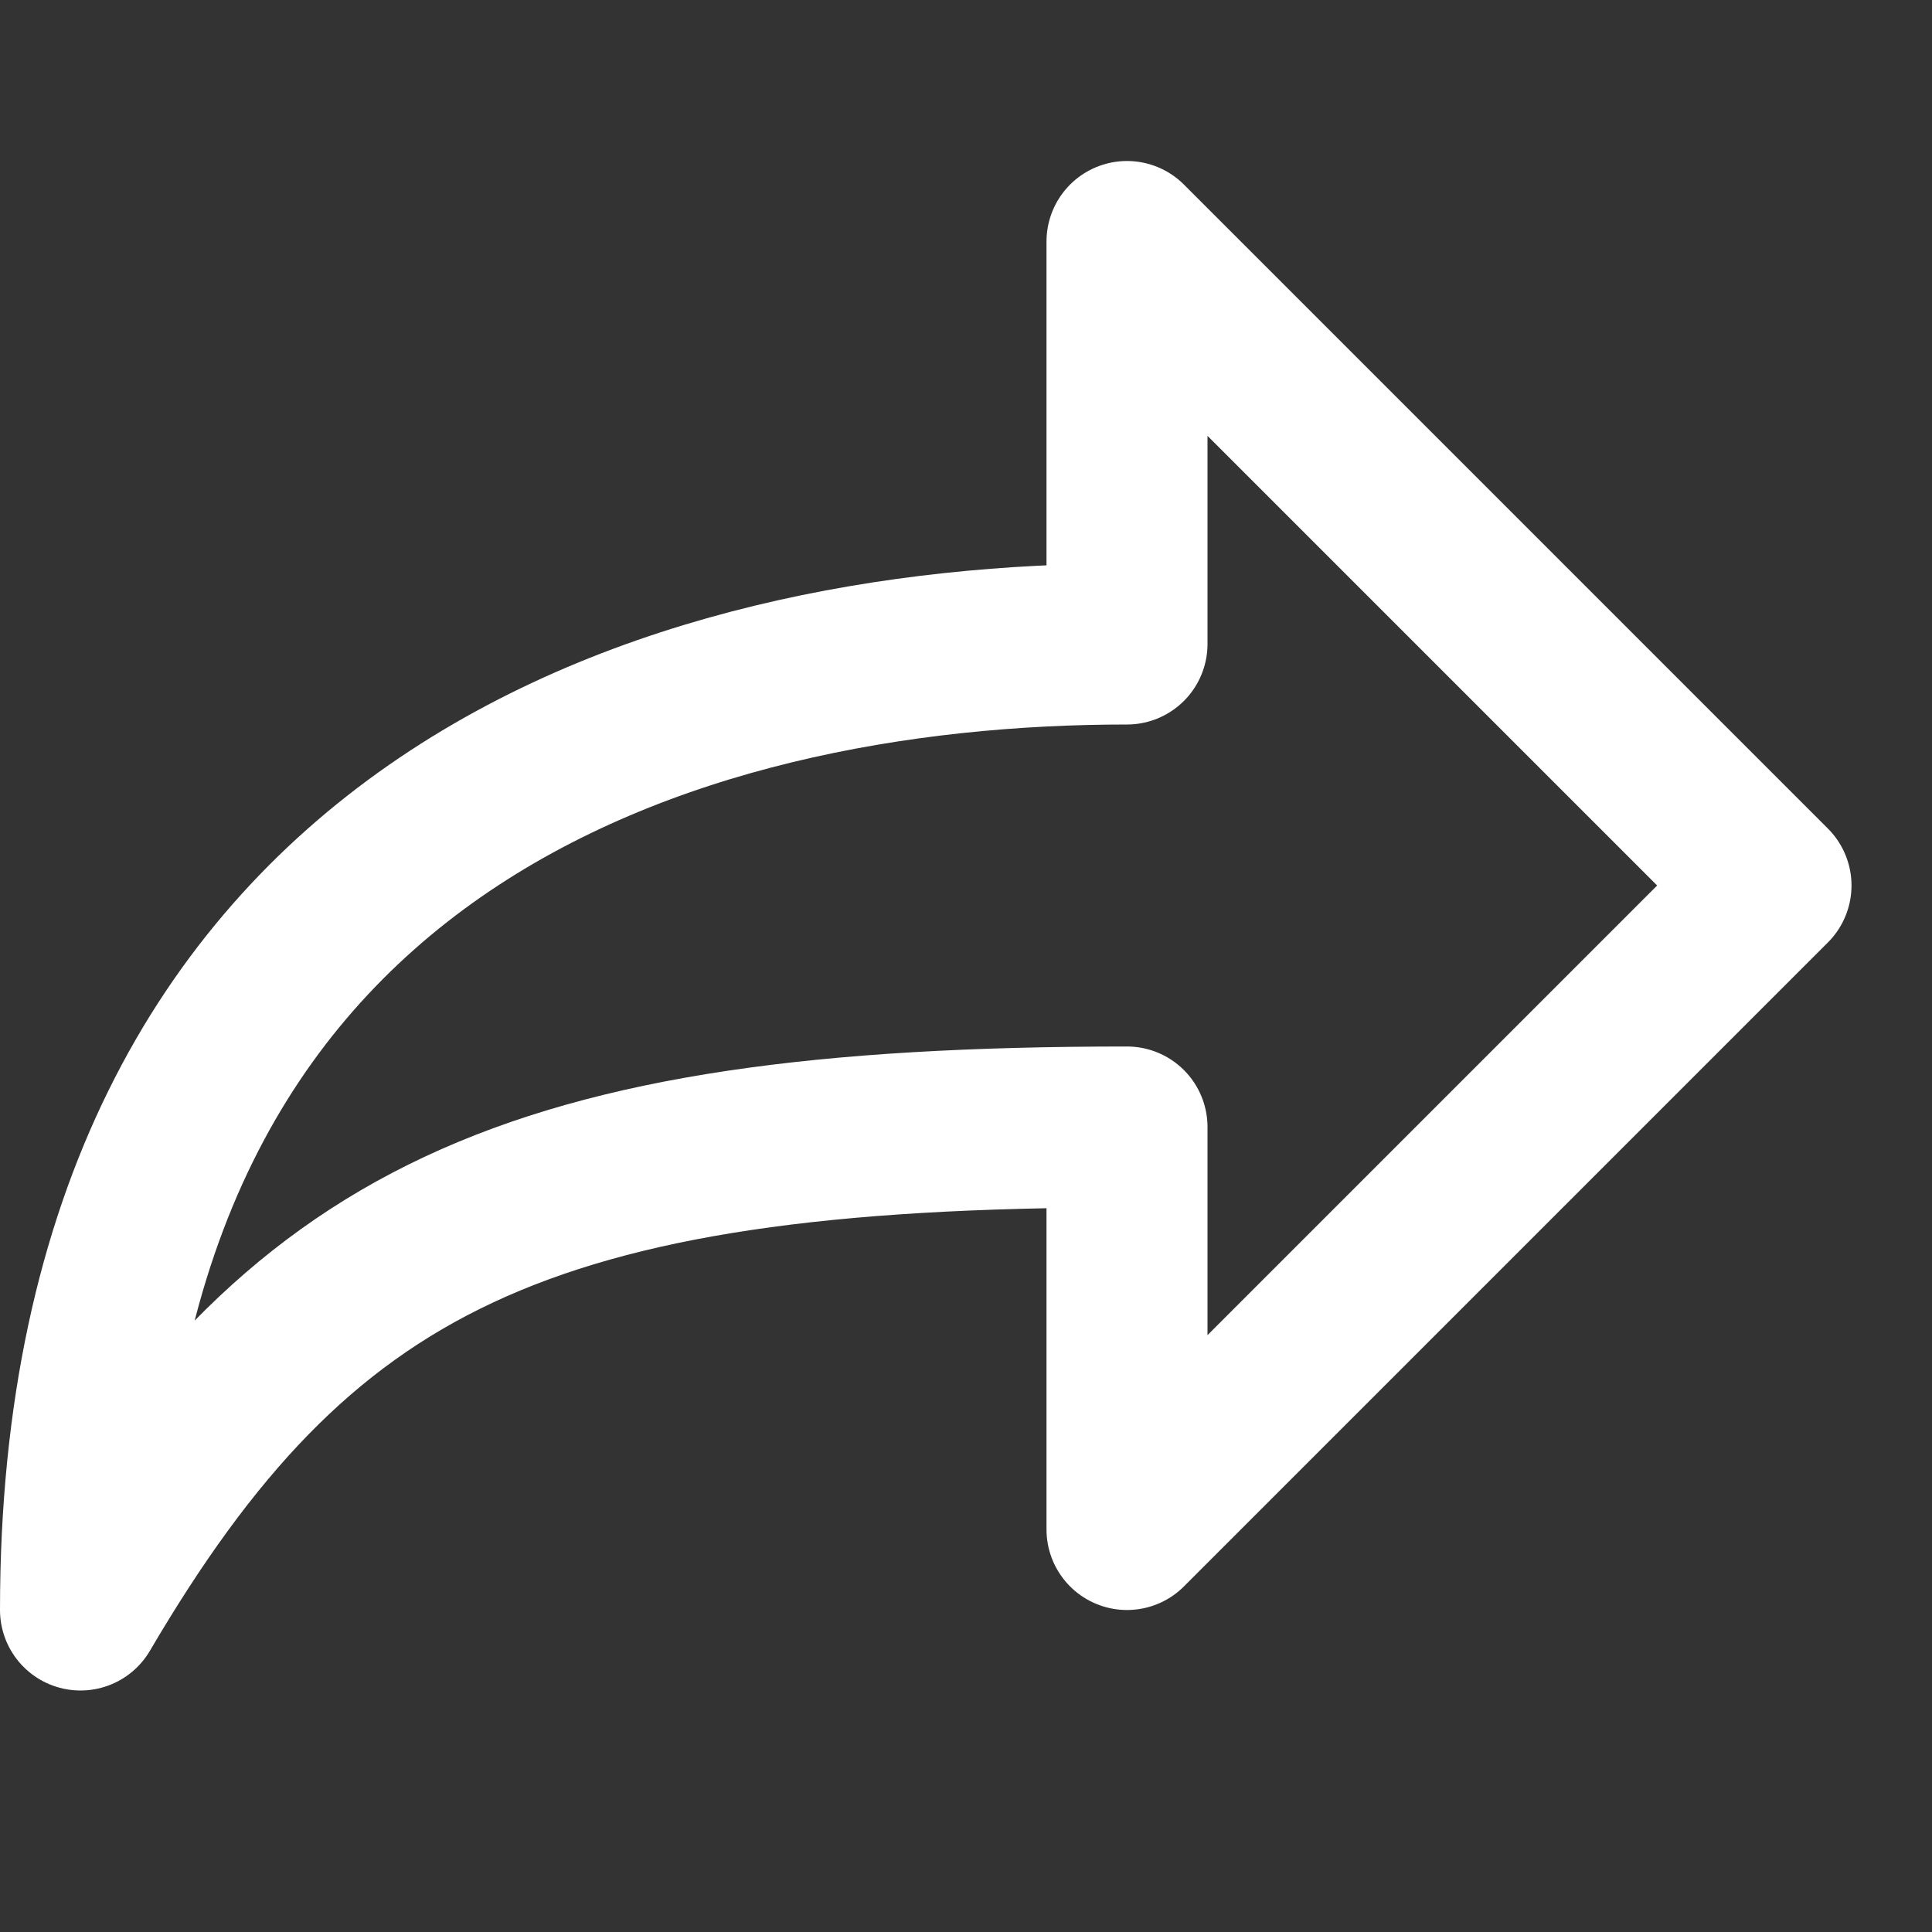 <svg xmlns="http://www.w3.org/2000/svg" viewBox="0 0 24 24"><rect x="0" y="0" width="24" height="24" fill="#333333" stroke="none"/><g class="nc-icon-wrapper" stroke-linecap="round" stroke-linejoin="round" stroke-width="2" fill="#fff" stroke="#fff"><path fill="none" stroke="#fff" stroke-miterlimit="10" d="M22,11l-8-8v5 C8.4,8,1,10.2,1,20c2.7-4.6,5.5-6,13-6v5L22,11z" transform="translate(0, 0)"/></g></svg>